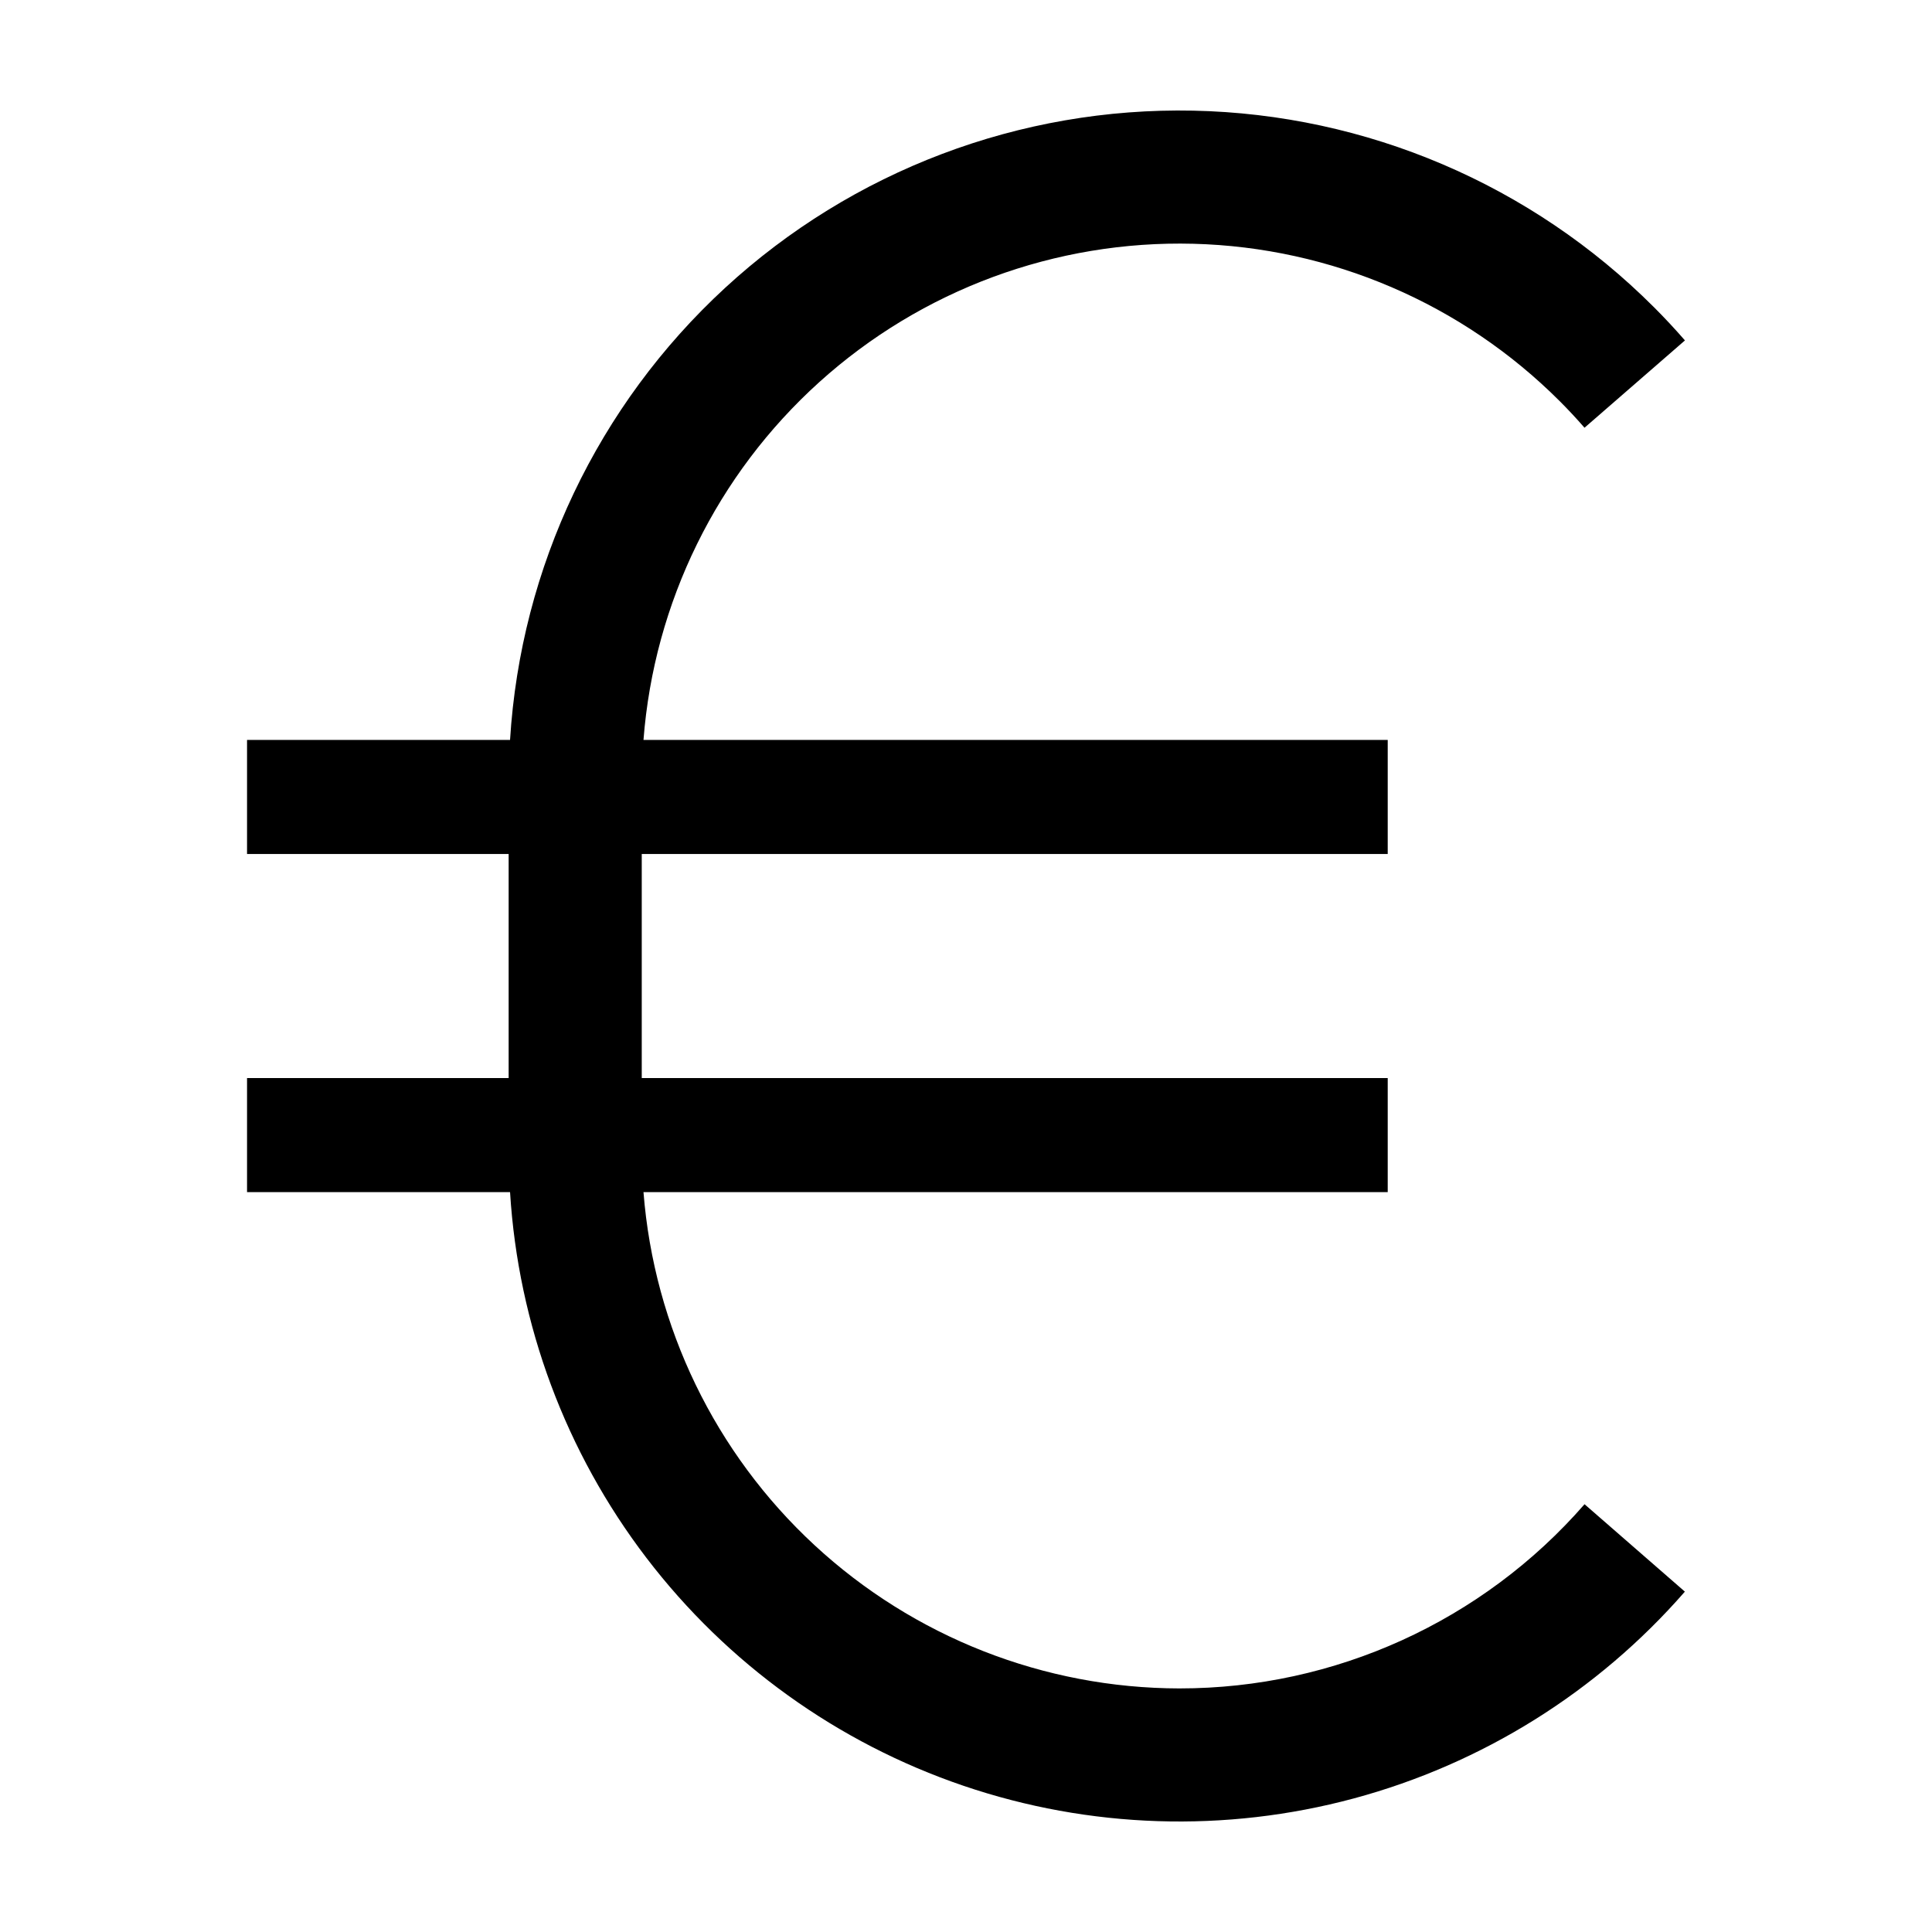 <?xml version="1.0" encoding="UTF-8"?>
<!-- Uploaded to: ICON Repo, www.svgrepo.com, Generator: ICON Repo Mixer Tools -->
<svg fill="#000000" width="800px" height="800px" version="1.1" viewBox="144 144 512 512" xmlns="http://www.w3.org/2000/svg">
 <path d="m456.58 591.45c-35.879-0.047-70.422-13.609-96.746-37.984-26.328-24.375-42.5-57.777-45.305-93.543h197.23v-30.23h-197.69v-59.379h197.69v-30.23h-197.23v0.004c2.805-36.422 19.488-70.371 46.609-94.84 27.117-24.469 62.602-37.586 99.113-36.645 36.516 0.945 71.273 15.875 97.094 41.711 2.258 2.254 4.469 4.625 6.566 7.043l26.617-23.141c-2.641-3.039-5.422-6.016-8.254-8.848v0.004c-32.438-32.449-76.164-51.098-122.03-52.047-45.871-0.945-90.328 15.879-124.08 46.961-33.746 31.082-54.172 74.008-56.996 119.8h-69.699v30.23l69.328-0.004v59.379h-69.328v30.23h69.699c2.172 35.184 14.754 68.93 36.152 96.945 21.398 28.016 50.645 49.035 84.02 60.387 33.375 11.348 69.375 12.516 103.41 3.356 34.043-9.164 64.59-28.242 87.762-54.809l-26.59-23.164c-27.043 31.027-66.191 48.828-107.35 48.812z"/>
</svg>